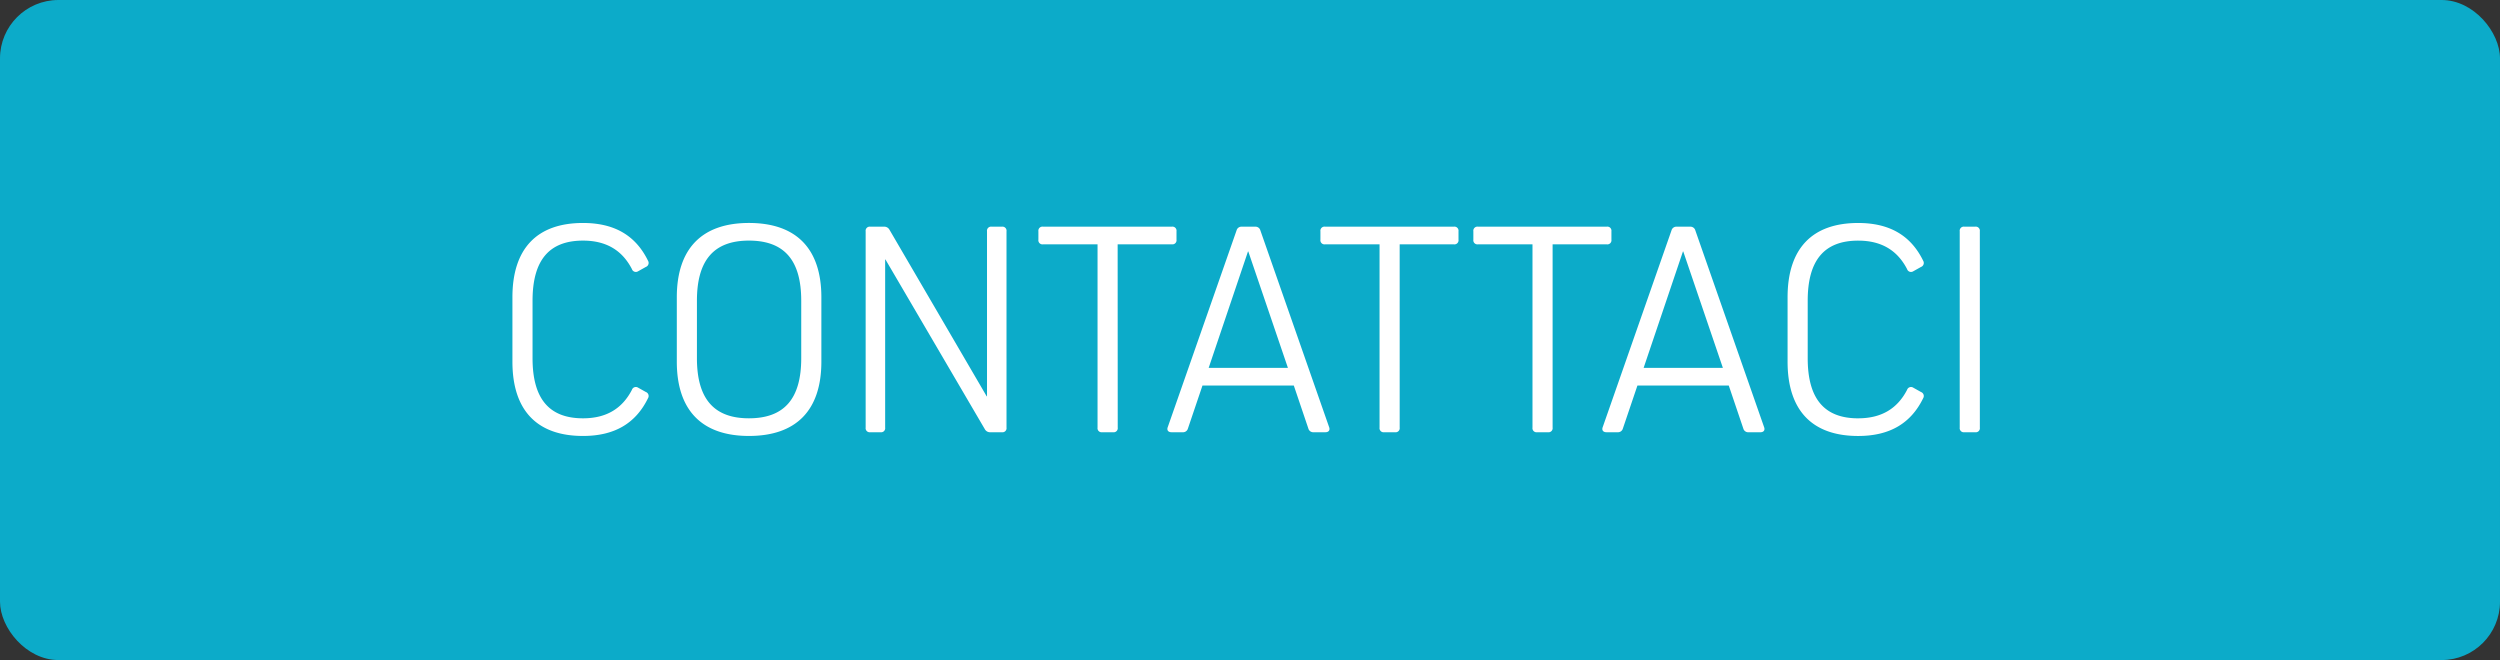 <svg xmlns="http://www.w3.org/2000/svg" width="428" height="113" viewBox="0 0 428 113">
  <rect x="0" y="0" width="428" height="113" fill="#333333" stroke="none"/>
  <g id="Raggruppa_66" data-name="Raggruppa 66" transform="translate(-1020 -4935)">
    <rect id="Rettangolo_44" data-name="Rettangolo 44" width="428" height="113" rx="10" transform="translate(1020 4935)" fill="#0CABC9"/>
    <path id="Contattaci" d="M15.211-2.385c-5.83,0-8.639-3.392-8.639-10.282v-9.858c0-6.89,2.809-10.282,8.639-10.282,4.028,0,6.731,1.7,8.374,4.876a.708.708,0,0,0,1.06.371L25.97-28.3a.729.729,0,0,0,.371-1.06c-2.12-4.346-5.777-6.466-11.13-6.466-7.9,0-12.084,4.4-12.084,12.72v11.024C3.127-3.763,7.314.636,15.211.636c5.353,0,9.01-2.12,11.13-6.466a.729.729,0,0,0-.371-1.06l-1.325-.742a.708.708,0,0,0-1.06.371C21.942-4.081,19.239-2.385,15.211-2.385Zm16.059-9.7c0,8.321,4.293,12.72,12.349,12.72,8.109,0,12.4-4.4,12.4-12.72V-23.108c0-8.321-4.293-12.72-12.4-12.72-8.056,0-12.349,4.4-12.349,12.72Zm3.445-10.441c0-6.943,2.915-10.282,8.9-10.282,6.042,0,8.957,3.339,8.957,10.282v9.858c0,6.943-2.915,10.282-8.957,10.282-5.989,0-8.9-3.339-8.9-10.282Zm53-11.872a.7.7,0,0,0-.795-.795H85.171a.7.7,0,0,0-.795.795V-6.148h-.053L67.681-34.662a1.009,1.009,0,0,0-.954-.53H64.395a.7.7,0,0,0-.795.795V-.8a.7.7,0,0,0,.795.8h1.749a.7.7,0,0,0,.795-.8V-29.574h.053L84-.53a1.009,1.009,0,0,0,.954.53H86.92a.7.7,0,0,0,.795-.8Zm19.027,2.226h9.275a.7.7,0,0,0,.8-.8V-34.4a.7.7,0,0,0-.8-.795H93.969a.7.7,0,0,0-.795.795v1.431a.7.7,0,0,0,.795.8H103.3V-.8a.7.7,0,0,0,.8.8h1.855a.7.7,0,0,0,.8-.8ZM121.264-8H136.9L139.39-.636a.865.865,0,0,0,.9.636H142.3c.583,0,.848-.371.636-.9L131.175-34.556a.865.865,0,0,0-.9-.636H128a.865.865,0,0,0-.9.636L115.328-.9c-.212.53.053.9.636.9h1.908a.865.865,0,0,0,.9-.636Zm1.06-3.021,6.731-19.928h.053l6.784,19.928Zm32.7-21.147H164.3a.7.7,0,0,0,.795-.8V-34.4a.7.7,0,0,0-.795-.795H142.252a.7.7,0,0,0-.795.795v1.431a.7.7,0,0,0,.795.8h9.328V-.8a.7.7,0,0,0,.795.8h1.855a.7.7,0,0,0,.795-.8Zm26.182,0h9.275a.7.7,0,0,0,.795-.8V-34.4a.7.7,0,0,0-.795-.795H168.434a.7.7,0,0,0-.795.795v1.431a.7.7,0,0,0,.795.8h9.328V-.8a.7.7,0,0,0,.795.8h1.855a.7.7,0,0,0,.795-.8ZM195.729-8h15.635l2.491,7.367a.865.865,0,0,0,.9.636h2.014c.583,0,.848-.371.636-.9L205.64-34.556a.865.865,0,0,0-.9-.636H202.46a.865.865,0,0,0-.9.636L189.793-.9c-.212.53.053.9.636.9h1.908a.865.865,0,0,0,.9-.636Zm1.06-3.021,6.731-19.928h.053l6.784,19.928Zm36.729,8.639c-5.83,0-8.639-3.392-8.639-10.282v-9.858c0-6.89,2.809-10.282,8.639-10.282,4.028,0,6.731,1.7,8.374,4.876a.708.708,0,0,0,1.06.371l1.325-.742a.729.729,0,0,0,.371-1.06c-2.12-4.346-5.777-6.466-11.13-6.466-7.9,0-12.084,4.4-12.084,12.72v11.024c0,8.321,4.187,12.72,12.084,12.72,5.353,0,9.01-2.12,11.13-6.466a.729.729,0,0,0-.371-1.06l-1.325-.742a.708.708,0,0,0-1.06.371C240.249-4.081,237.546-2.385,233.518-2.385ZM254.347-34.4a.7.7,0,0,0-.795-.795H251.7a.7.7,0,0,0-.795.795V-.8a.7.7,0,0,0,.795.8h1.855a.7.7,0,0,0,.795-.8Z" transform="translate(1104.6 5009)" fill="#fff"/>
  </g>
</svg>
